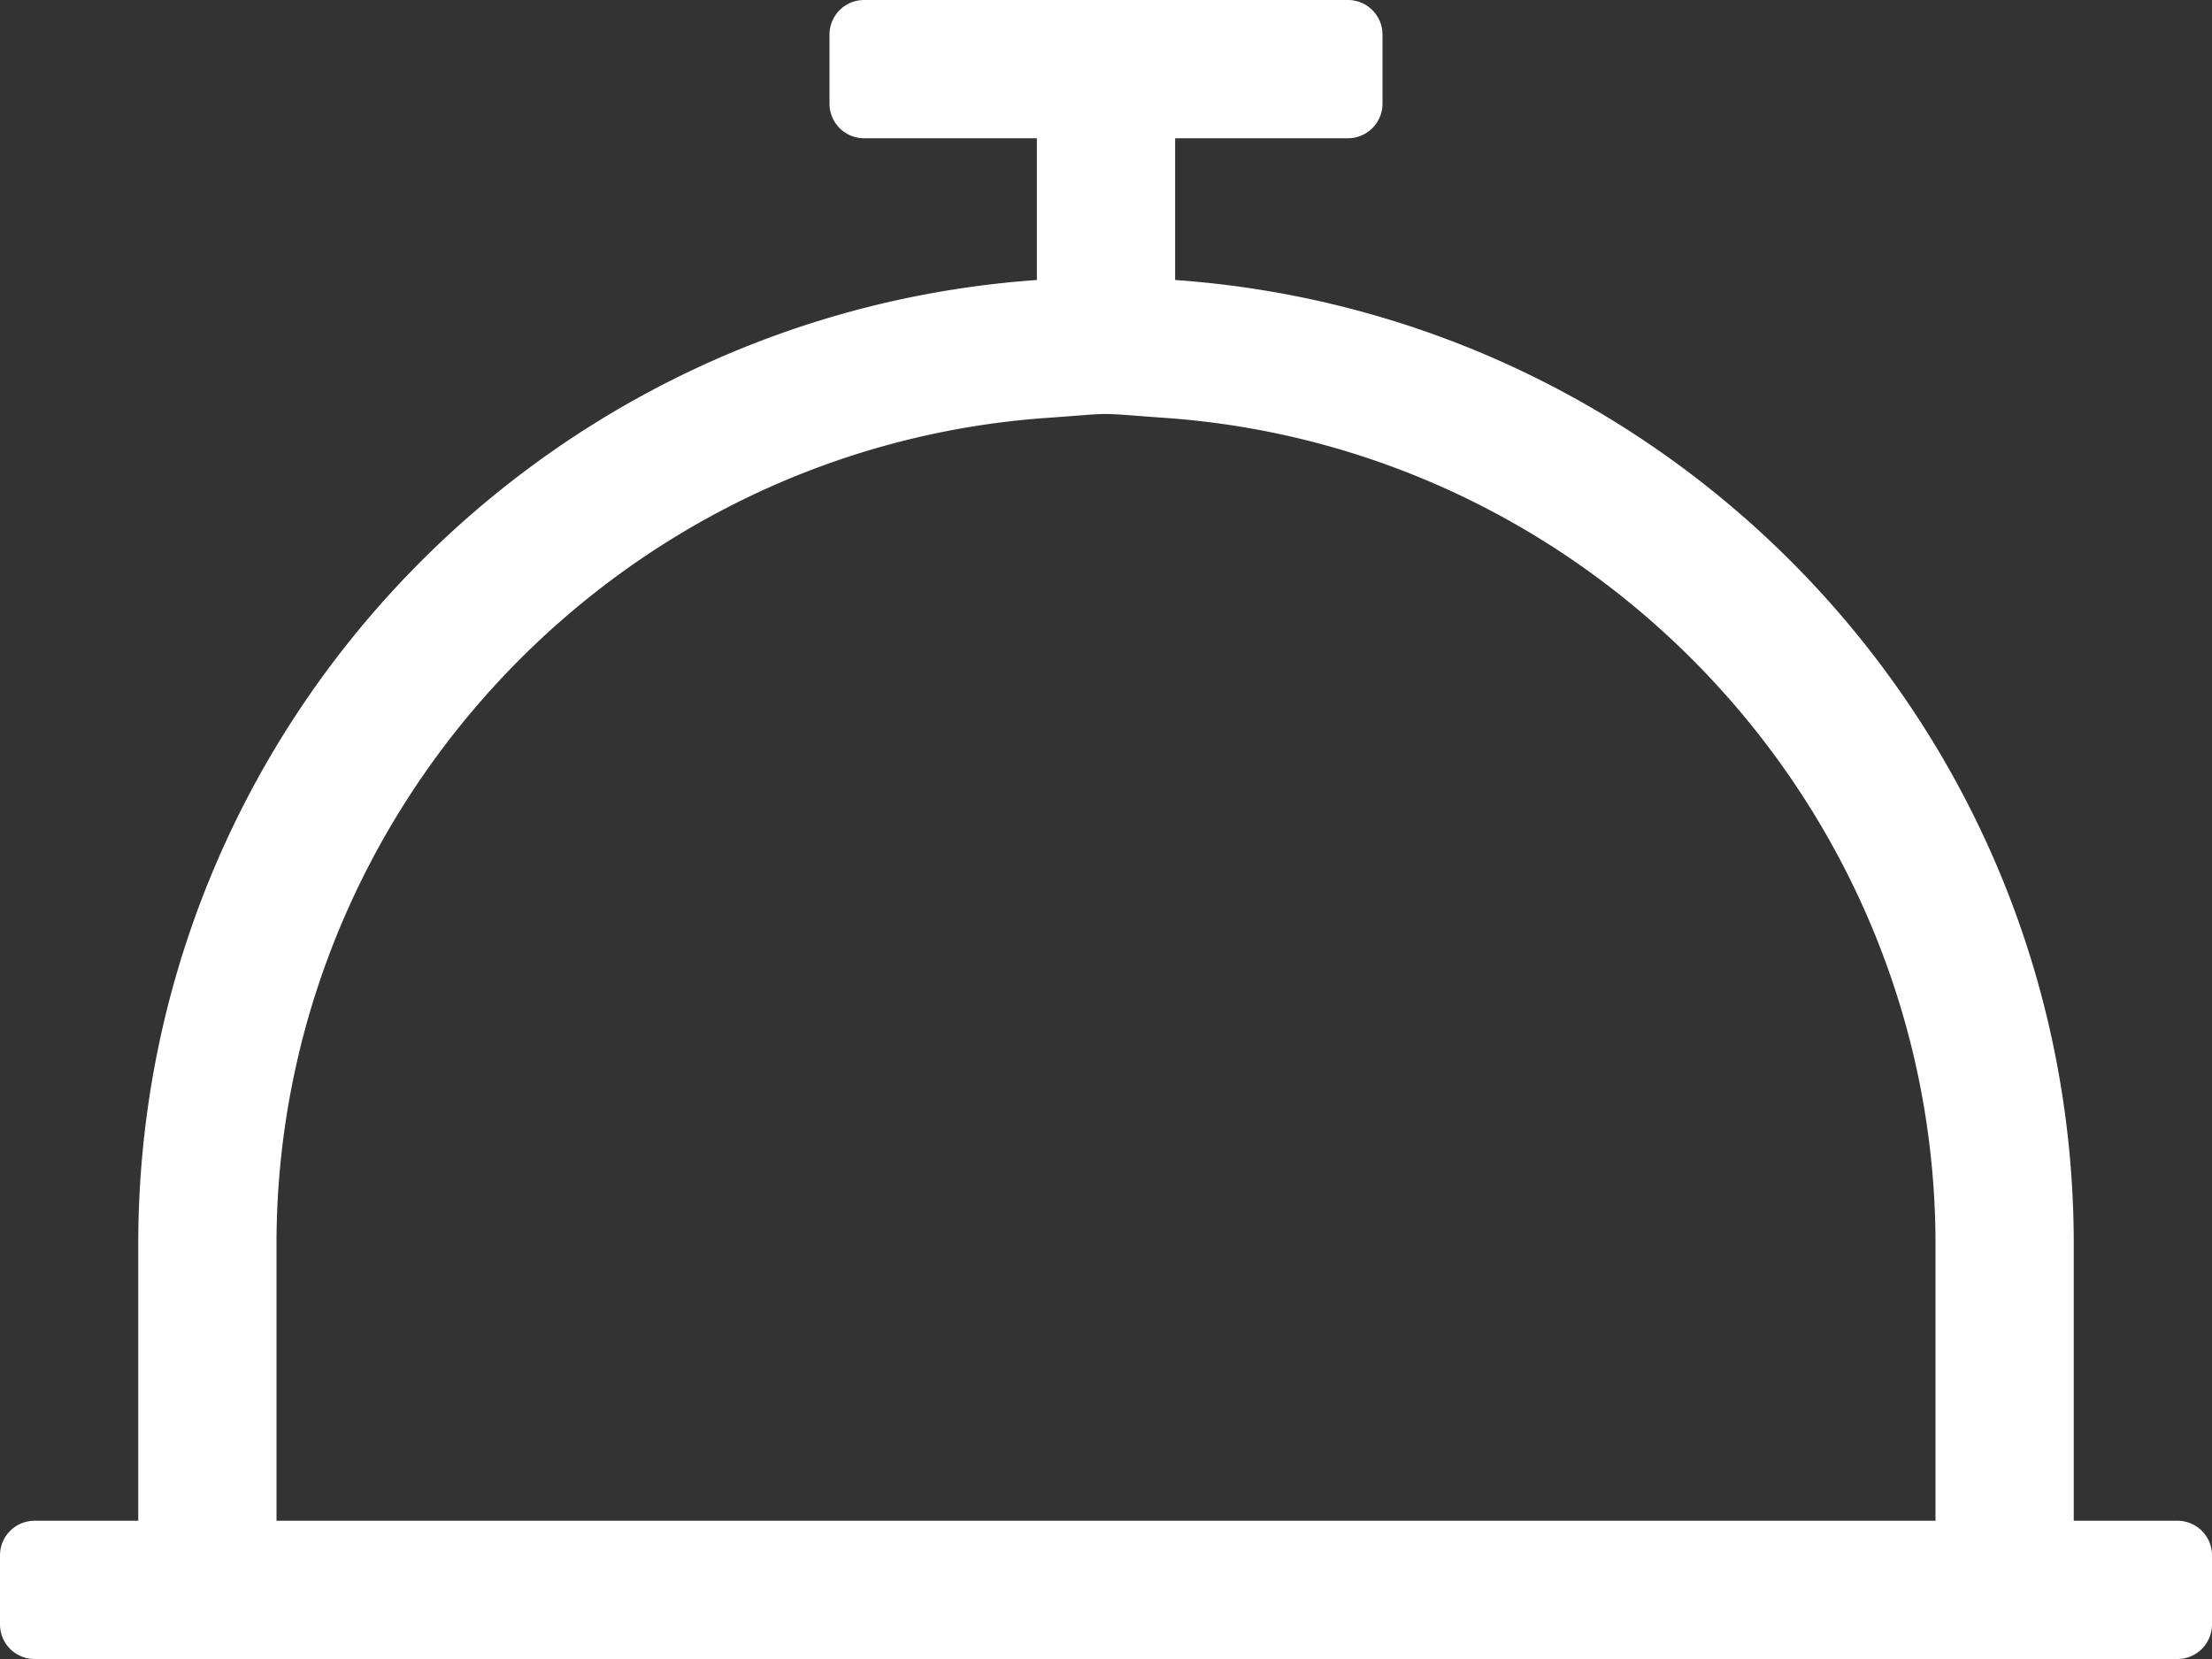 <svg xmlns="http://www.w3.org/2000/svg" viewBox="0 0 512 384"><rect x="0" y="0" width="512" height="384" fill="#333333" stroke="none"/><defs><style>.cls-1{fill:#fff;}</style></defs><g id="Livello_2" data-name="Livello 2"><g id="Livello_1-2" data-name="Livello 1"><path class="cls-1" d="M504,352H480V288c0-118.31-91.79-215-208-223.19V32h40a8,8,0,0,0,8-8V8a8,8,0,0,0-8-8H200a8,8,0,0,0-8,8V24a8,8,0,0,0,8,8h40V64.81C123.79,73,32,169.69,32,288v64H8a8,8,0,0,0-8,8v16a8,8,0,0,0,8,8H504a8,8,0,0,0,8-8V360A8,8,0,0,0,504,352Zm-56,0H64V288c0-100.17,78.3-184.19,178.26-191.27,16.87-1.19,10.33-1.21,27.48,0C369.7,103.81,448,187.83,448,288Z"/></g></g></svg>